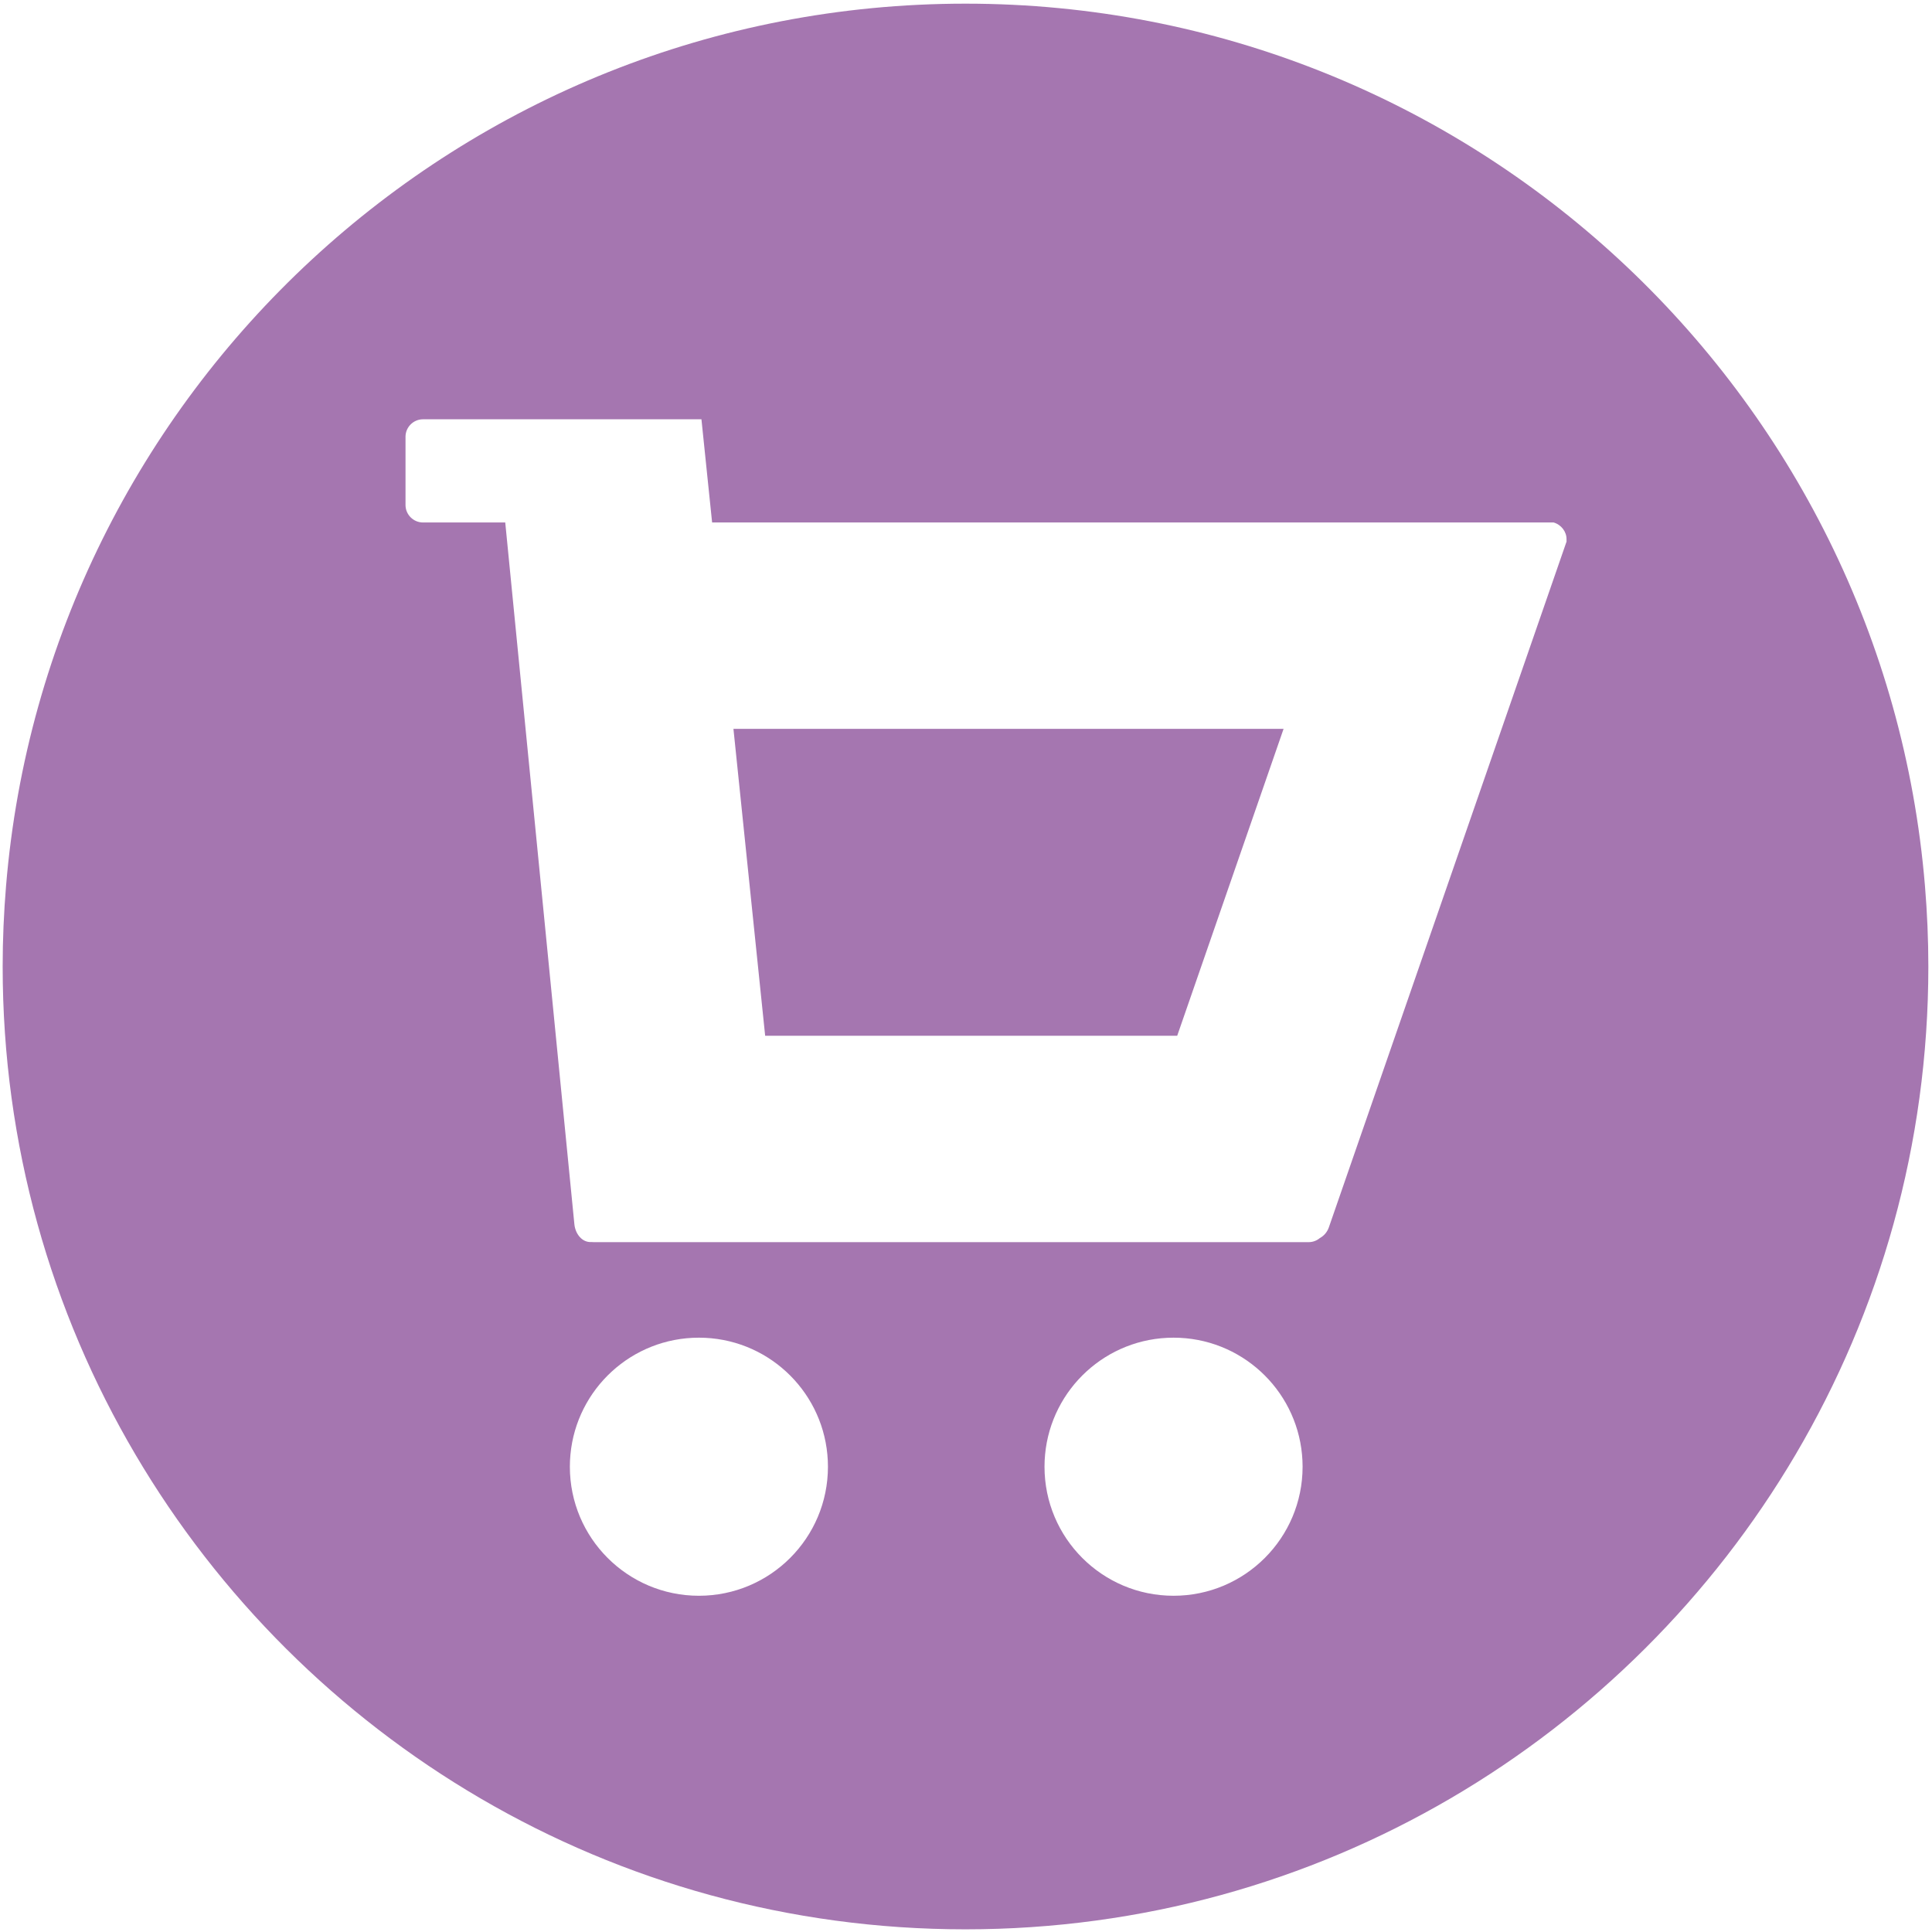 <?xml version="1.0" encoding="UTF-8"?>
<!DOCTYPE svg PUBLIC "-//W3C//DTD SVG 1.1//EN" "http://www.w3.org/Graphics/SVG/1.1/DTD/svg11.dtd">
<!-- Creator: CorelDRAW 2020 (64 Bit) -->
<svg xmlns="http://www.w3.org/2000/svg" xml:space="preserve" width="164mm" height="164mm" version="1.1" style="shape-rendering:geometricPrecision; text-rendering:geometricPrecision; image-rendering:optimizeQuality; fill-rule:evenodd; clip-rule:evenodd"
viewBox="0 0 16400 16400"
 xmlns:xlink="http://www.w3.org/1999/xlink"
 xmlns:xodm="http://www.corel.com/coreldraw/odm/2003">
 <defs>
  <style type="text/css">
   <![CDATA[
    .fil0 {fill:#A576B0;fill-rule:nonzero}
   ]]>
  </style>
 </defs>
 <g id="Camada_x0020_1">
  <path class="fil0" d="M1149.18 12346.44c-715.6,-1214.72 -1126.58,-2630.37 -1126.58,-4142.24 0,-230.32 10.03,-458.26 28.71,-683.76 347.43,-4193.94 3860.84,-7489.36 8144.49,-7489.36 4283.65,0 7797.07,3295.42 8144.5,7489.36 18.68,225.5 28.71,453.44 28.71,683.76 0,1511.87 -410.98,2927.52 -1126.59,4142.24 -1420.97,2412.06 -4044.52,4030.88 -7046.62,4030.88 -3002.1,0 -5625.65,-1618.82 -7046.62,-4030.88zm3726.54 -1954.17c7.97,81.04 65.17,156.81 145.86,150.86 5.55,0.63 11.17,0.98 16.87,0.98l6070.26 0c36.2,0 69.52,-13.21 95.39,-35.04 34.43,-18.48 62.17,-50.51 76.03,-90.48 672.51,-1940.32 1345.02,-3880.63 2017.54,-5820.95l0 -14.04 -0.07 -4.46c1.65,-64.39 -44.38,-125.57 -109.58,-144.01l-38.83 0 -7104.35 0 -90.53 -875.95c-787.86,0 -1575.73,0 -2363.59,0 -81.67,0 -148.48,66.8 -148.48,148.48l0 578.99c0,81.68 67.01,148.48 148.48,148.48l698.1 0 586.9 5957.14zm6176.55 1954.17c-52.37,-556.22 -520.53,-991.43 -1090.45,-991.43 -569.92,0 -1038.08,435.21 -1090.45,991.43 -3.22,34.22 -4.94,68.89 -4.94,103.96 0,604.99 490.4,1095.39 1095.39,1095.39 604.99,0 1095.39,-490.4 1095.39,-1095.39 0,-35.07 -1.72,-69.74 -4.94,-103.96zm-4029.09 0c-52.37,-556.22 -520.53,-991.43 -1090.45,-991.43 -569.92,0 -1038.08,435.21 -1090.45,991.43 -3.22,34.22 -4.94,68.89 -4.94,103.96 0,604.99 490.4,1095.39 1095.39,1095.39 604.99,0 1095.39,-490.4 1095.39,-1095.39 0,-35.07 -1.72,-69.74 -4.94,-103.96zm-797.28 -6159.42l4669.91 0 -902.95 2605.2 -3497.72 0 -269.24 -2605.2z"/>
 </g>
</svg>

